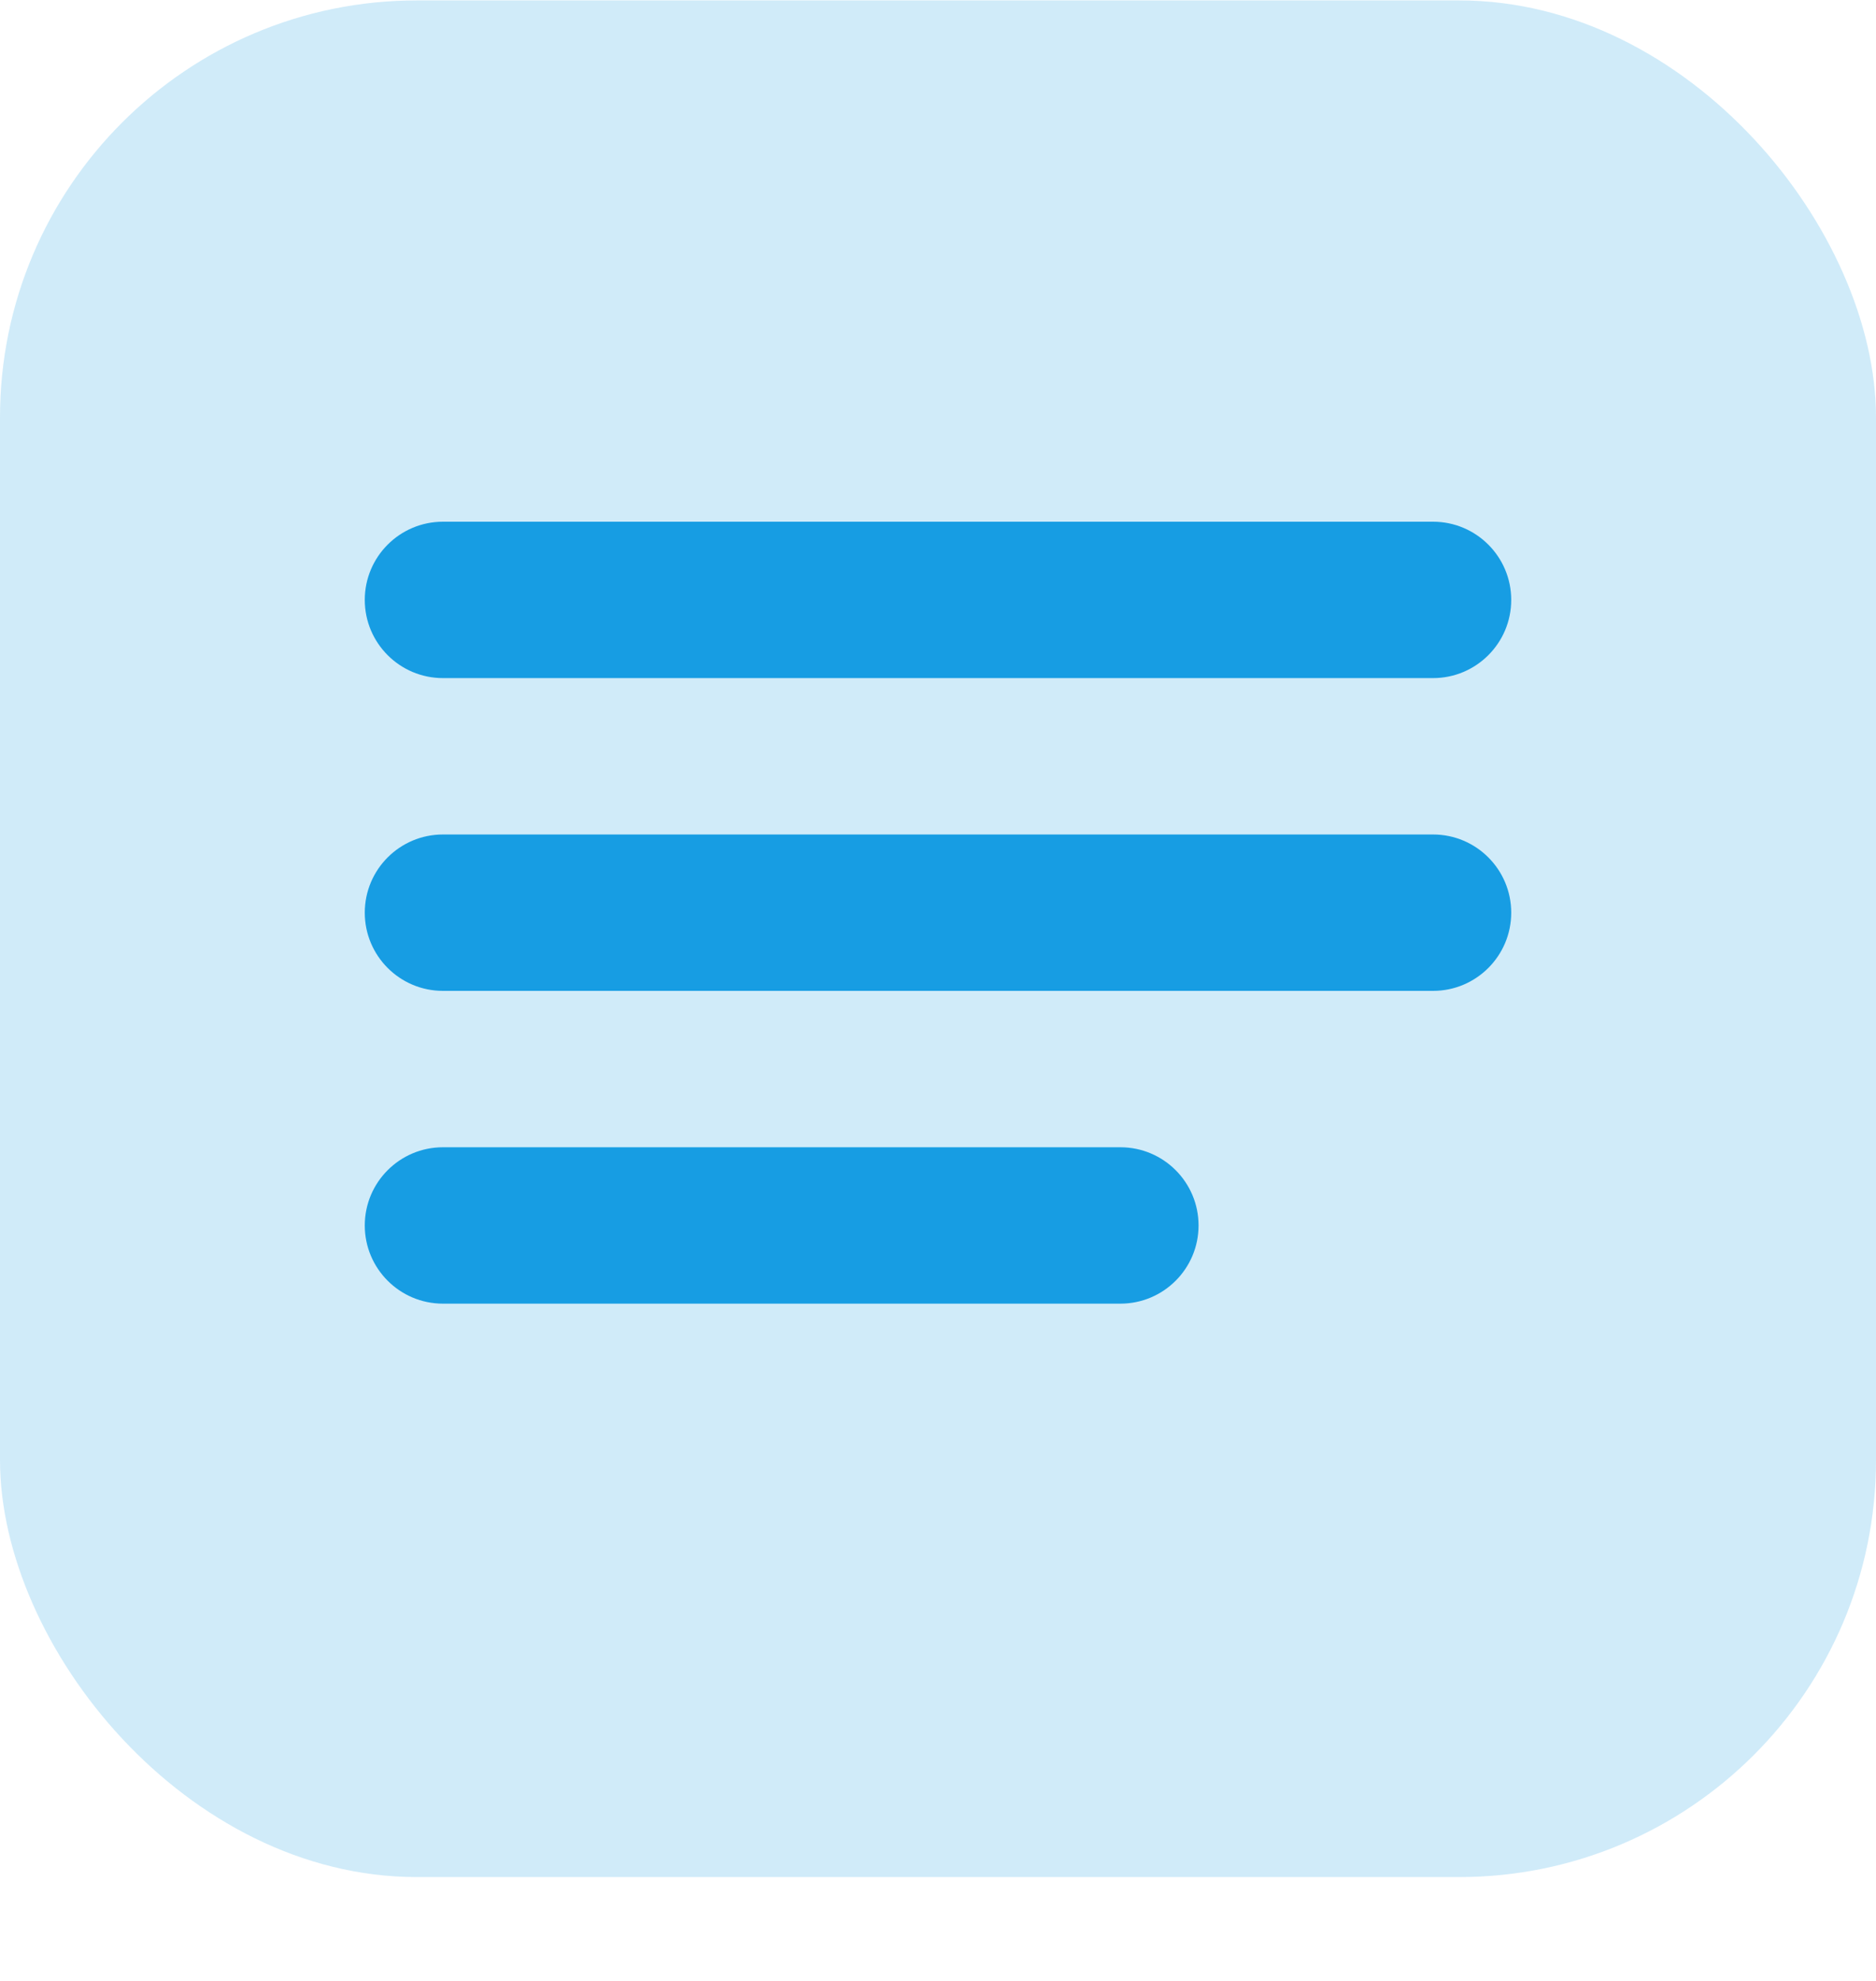 <svg width="18" height="19" viewBox="0 0 18 19" fill="none" xmlns="http://www.w3.org/2000/svg">
<g clip-path="url(#clip0_7870_128348)">
<rect opacity="0.2" y="0.004" width="18" height="18" rx="4" fill="#179DE3"/>
<path d="M10.75 12.504H4.25C3.836 12.504 3.5 12.168 3.5 11.754C3.5 11.34 3.836 11.004 4.25 11.004H10.75C11.164 11.004 11.5 11.34 11.5 11.754C11.5 12.168 11.164 12.504 10.75 12.504ZM13.75 9.504H4.25C3.836 9.504 3.5 9.168 3.5 8.754C3.5 8.34 3.836 8.004 4.25 8.004H13.75C14.164 8.004 14.5 8.34 14.5 8.754C14.5 9.168 14.164 9.504 13.75 9.504ZM13.75 6.504H4.25C3.836 6.504 3.5 6.168 3.5 5.754C3.5 5.34 3.836 5.004 4.25 5.004H13.75C14.164 5.004 14.5 5.34 14.5 5.754C14.5 6.168 14.164 6.504 13.75 6.504Z" fill="#179DE3"/>
</g>
<defs>
<clipPath id="clip0_7870_128348">
<rect width="18" height="18" fill="white" transform="translate(0 0.004)"/>
</clipPath>
</defs>
</svg>

